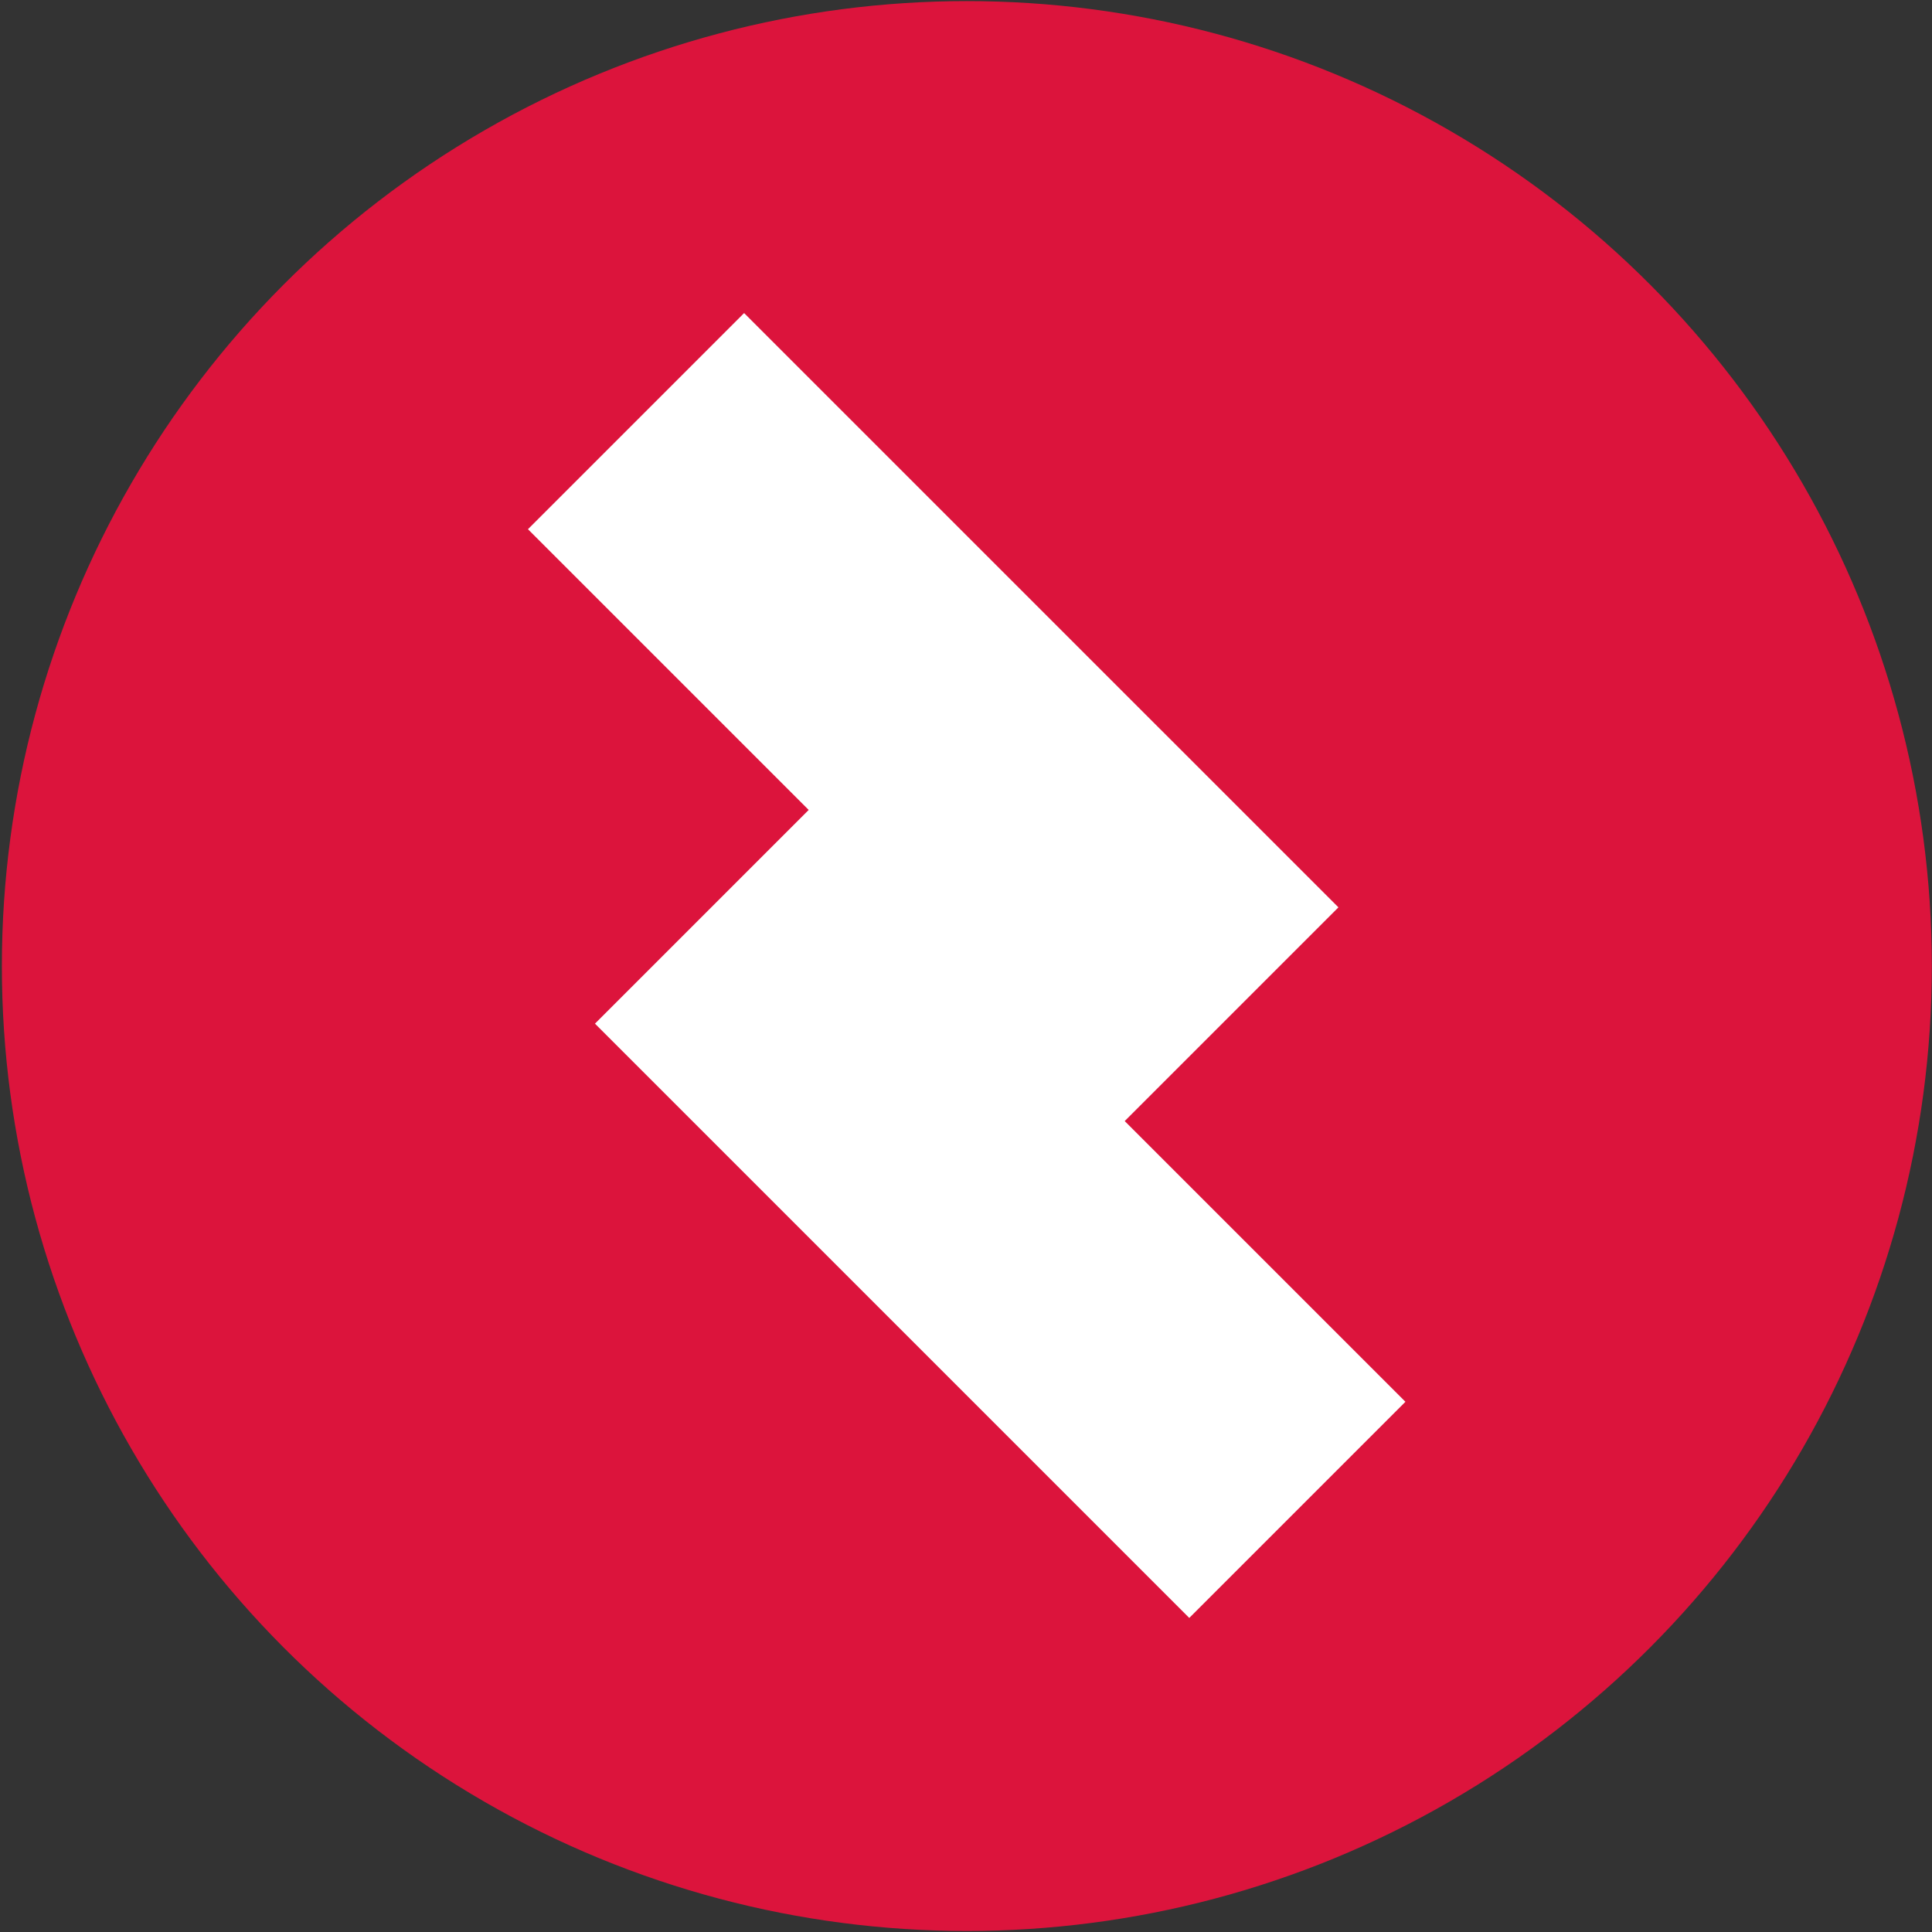 <?xml version="1.0" encoding="UTF-8" standalone="no"?>
<!DOCTYPE svg PUBLIC "-//W3C//DTD SVG 1.1//EN" "http://www.w3.org/Graphics/SVG/1.1/DTD/svg11.dtd">
<svg width="100%" height="100%" viewBox="0 0 899 899" version="1.1" xmlns="http://www.w3.org/2000/svg" xmlns:xlink="http://www.w3.org/1999/xlink" xml:space="preserve" xmlns:serif="http://www.serif.com/" style="fill-rule:evenodd;clip-rule:evenodd;stroke-linejoin:round;stroke-miterlimit:2;">
    <rect x="0" y="0" width="899" height="899" fill="#333333" stroke="none"/>
    <g transform="matrix(1,0,0,1,-4400,-2168)">
        <g transform="matrix(1.139,0,0,1,2641.72,20.034)">
            <g transform="matrix(0.878,0,0,1,1390.79,1944.35)">
                <g transform="matrix(1,0,0,1,-134.586,-241.327)">
                    <circle cx="758.627" cy="894.463" r="449.008" style="fill:rgb(220,20,60);"/>
                </g>
                <g transform="matrix(0.602,0,0,0.602,247.557,-428.607)">
                    <g transform="matrix(0.72,-0.72,0.707,0.707,-965.939,900.287)">
                        <rect x="481.333" y="1280.82" width="232.045" height="649.727" style="fill:white;"/>
                    </g>
                    <g transform="matrix(0.72,-0.72,0.707,0.707,-914.151,1282.46)">
                        <rect x="481.333" y="1280.82" width="232.045" height="649.727" style="fill:white;"/>
                    </g>
                </g>
            </g>
        </g>
    </g>
</svg>
